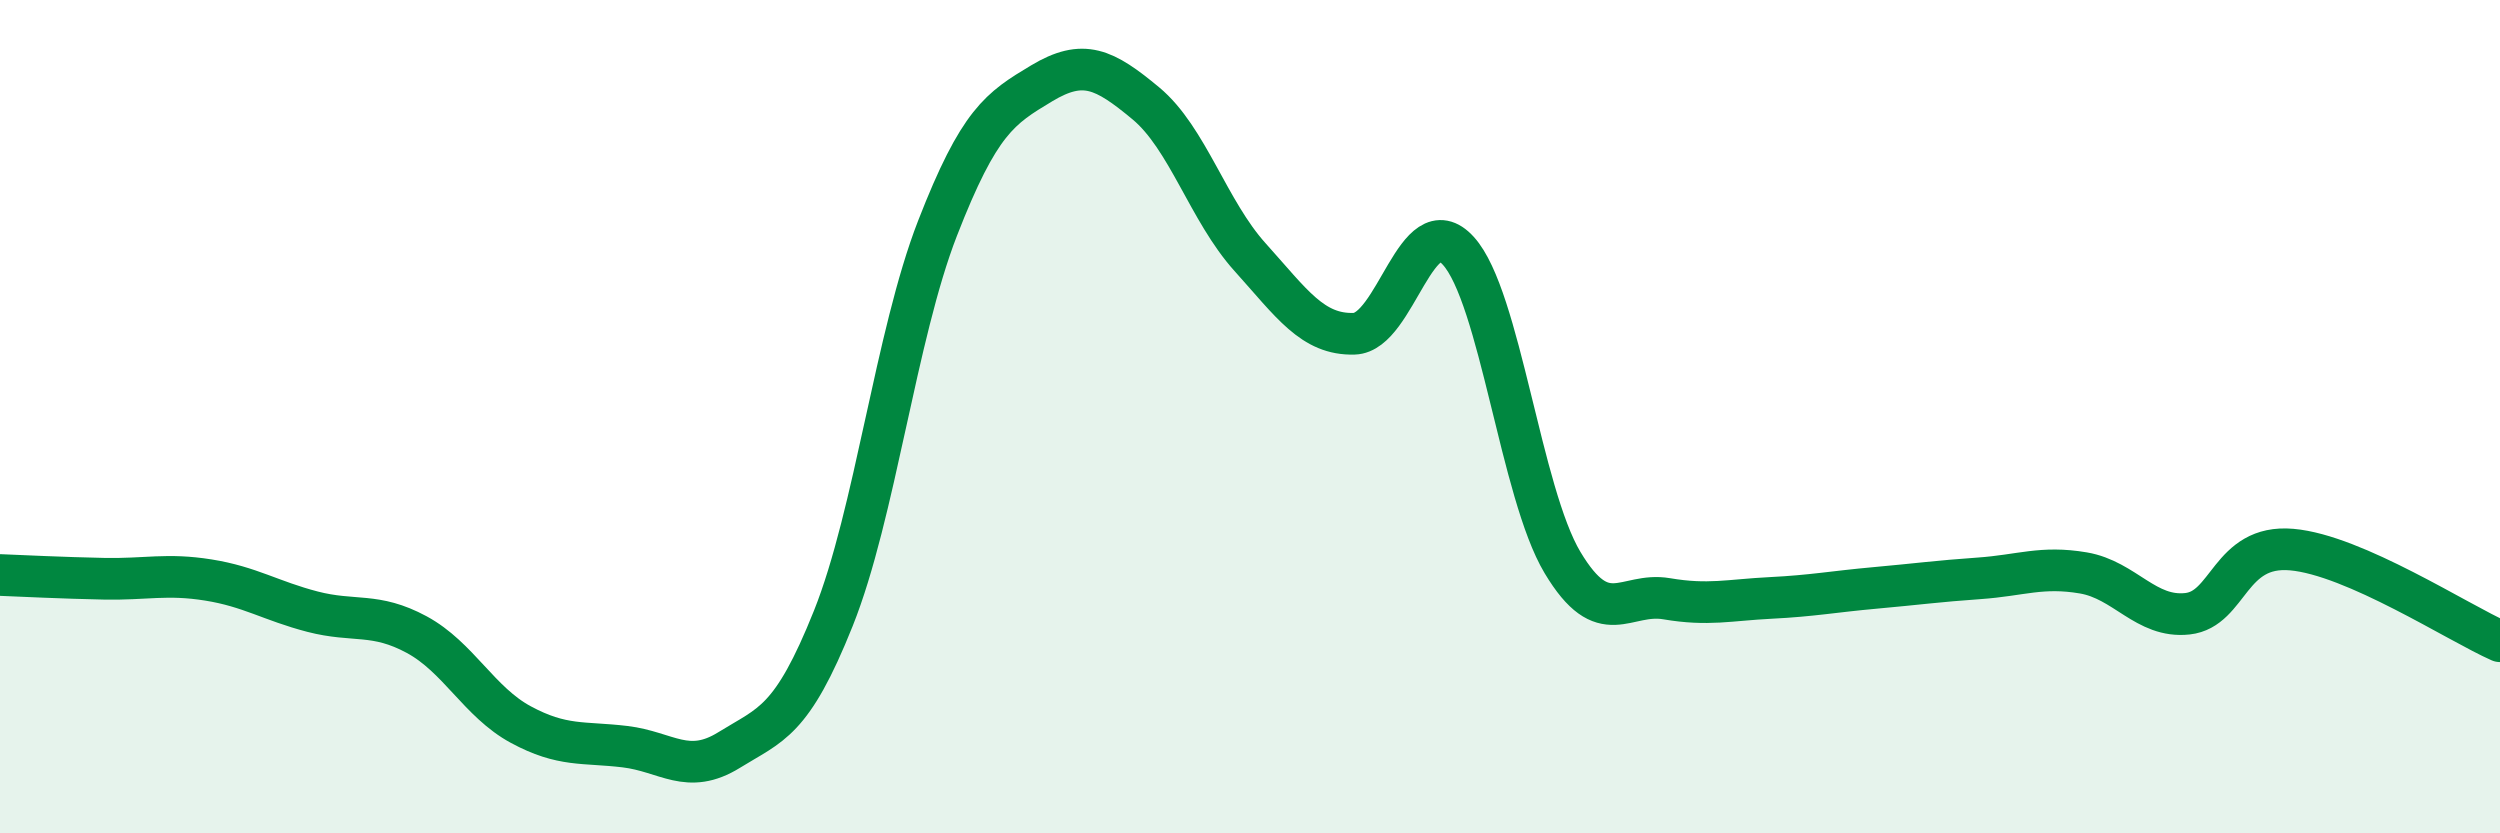 
    <svg width="60" height="20" viewBox="0 0 60 20" xmlns="http://www.w3.org/2000/svg">
      <path
        d="M 0,13.8 C 0.5,13.82 1.5,13.87 2.5,13.89 C 3.5,13.91 4,13.76 5,13.92 C 6,14.08 6.5,14.42 7.5,14.68 C 8.5,14.94 9,14.69 10,15.23 C 11,15.77 11.5,16.85 12.5,17.39 C 13.5,17.93 14,17.8 15,17.92 C 16,18.04 16.5,18.62 17.5,18 C 18.5,17.38 19,17.34 20,14.84 C 21,12.34 21.5,8.05 22.5,5.48 C 23.5,2.91 24,2.6 25,2 C 26,1.4 26.5,1.65 27.5,2.48 C 28.5,3.31 29,5.06 30,6.17 C 31,7.28 31.5,8.04 32.5,8.01 C 33.5,7.98 34,4.92 35,6.02 C 36,7.12 36.5,11.83 37.5,13.5 C 38.5,15.17 39,14.2 40,14.37 C 41,14.54 41.5,14.4 42.5,14.35 C 43.5,14.3 44,14.2 45,14.11 C 46,14.02 46.5,13.95 47.5,13.88 C 48.5,13.81 49,13.58 50,13.75 C 51,13.92 51.5,14.84 52.5,14.73 C 53.5,14.62 53.5,13.06 55,13.19 C 56.5,13.32 59,14.95 60,15.39L60 20L0 20Z"
        fill="#008740"
        opacity="0.1"
        stroke-linecap="round"
        stroke-linejoin="round"
      />
      <path
        d="M 0,13.8 C 0.5,13.82 1.5,13.87 2.5,13.89 C 3.5,13.91 4,13.76 5,13.92 C 6,14.08 6.5,14.42 7.5,14.68 C 8.5,14.94 9,14.69 10,15.23 C 11,15.77 11.5,16.85 12.5,17.39 C 13.5,17.93 14,17.8 15,17.92 C 16,18.04 16.5,18.62 17.5,18 C 18.5,17.38 19,17.34 20,14.84 C 21,12.34 21.5,8.05 22.5,5.48 C 23.5,2.91 24,2.6 25,2 C 26,1.4 26.5,1.65 27.5,2.48 C 28.5,3.31 29,5.06 30,6.17 C 31,7.28 31.5,8.04 32.5,8.01 C 33.5,7.98 34,4.92 35,6.02 C 36,7.12 36.5,11.83 37.5,13.5 C 38.5,15.17 39,14.2 40,14.37 C 41,14.54 41.5,14.4 42.5,14.35 C 43.5,14.3 44,14.2 45,14.11 C 46,14.02 46.5,13.95 47.5,13.88 C 48.5,13.81 49,13.58 50,13.75 C 51,13.92 51.5,14.84 52.5,14.73 C 53.5,14.62 53.5,13.06 55,13.19 C 56.5,13.32 59,14.95 60,15.39"
        stroke="#008740"
        stroke-width="1"
        fill="none"
        stroke-linecap="round"
        stroke-linejoin="round"
      />
    </svg>
  